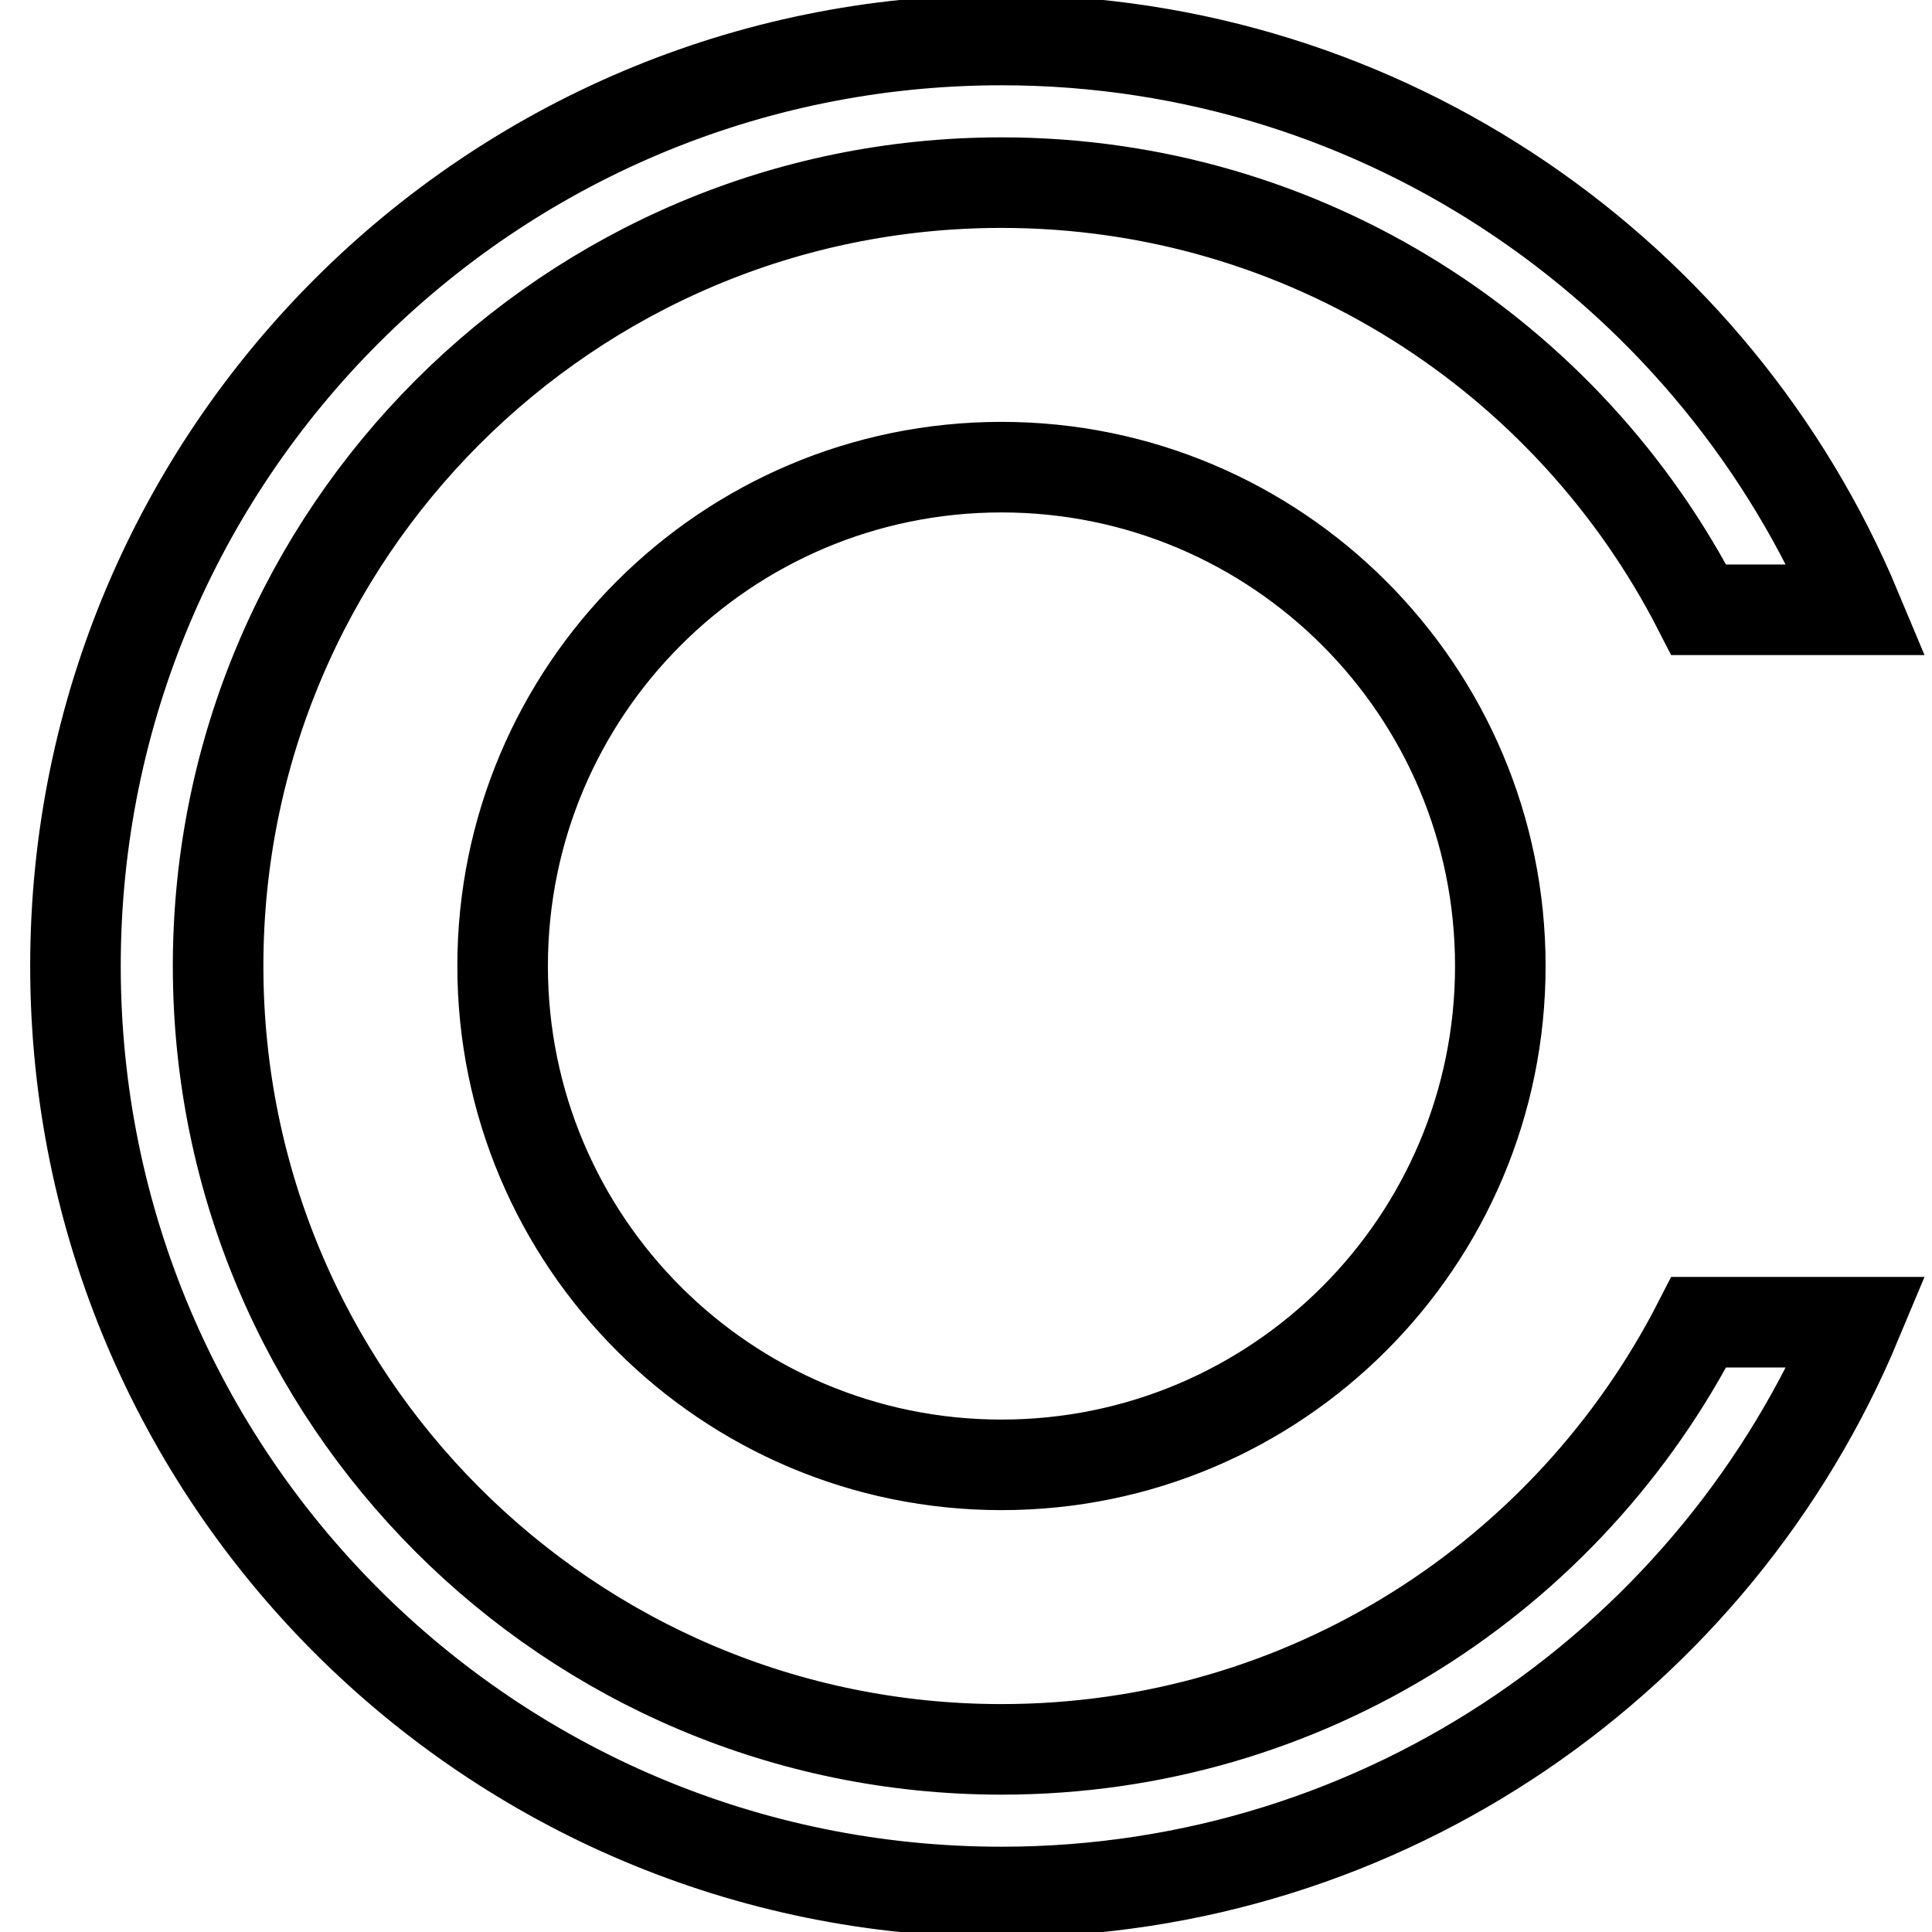 <?xml version="1.0" encoding="utf-8"?>
<!-- Svg Vector Icons : http://www.onlinewebfonts.com/icon -->
<!DOCTYPE svg PUBLIC "-//W3C//DTD SVG 1.1//EN" "http://www.w3.org/Graphics/SVG/1.1/DTD/svg11.dtd">
<svg version="1.1" xmlns="http://www.w3.org/2000/svg" xmlns:xlink="http://www.w3.org/1999/xlink" x="0px" y="0px" viewBox="0 0 256 256" enable-background="new 0 0 256 256" xml:space="preserve">
<g><g><path stroke-width="12" fill-opacity="0" stroke="#000000"  d="M132.7,231.8c-57.3,0-103.8-46.5-103.8-103.8c0-57.3,46.5-103.8,103.8-103.8c40.3,0,75.2,23,92.4,56.6H246C227.5,36.5,183.7,5.3,132.7,5.3C64.9,5.3,10,60.2,10,128s54.9,122.7,122.7,122.7c51,0,94.8-31.2,113.3-75.5h-20.9C207.9,208.8,173.1,231.8,132.7,231.8z M66.6,128c0,36.5,29.6,66.1,66.1,66.1c36.5,0,66.1-29.6,66.1-66.1c0-36.5-29.6-66.1-66.1-66.1C96.2,61.9,66.6,91.5,66.6,128z"/></g></g>
</svg>